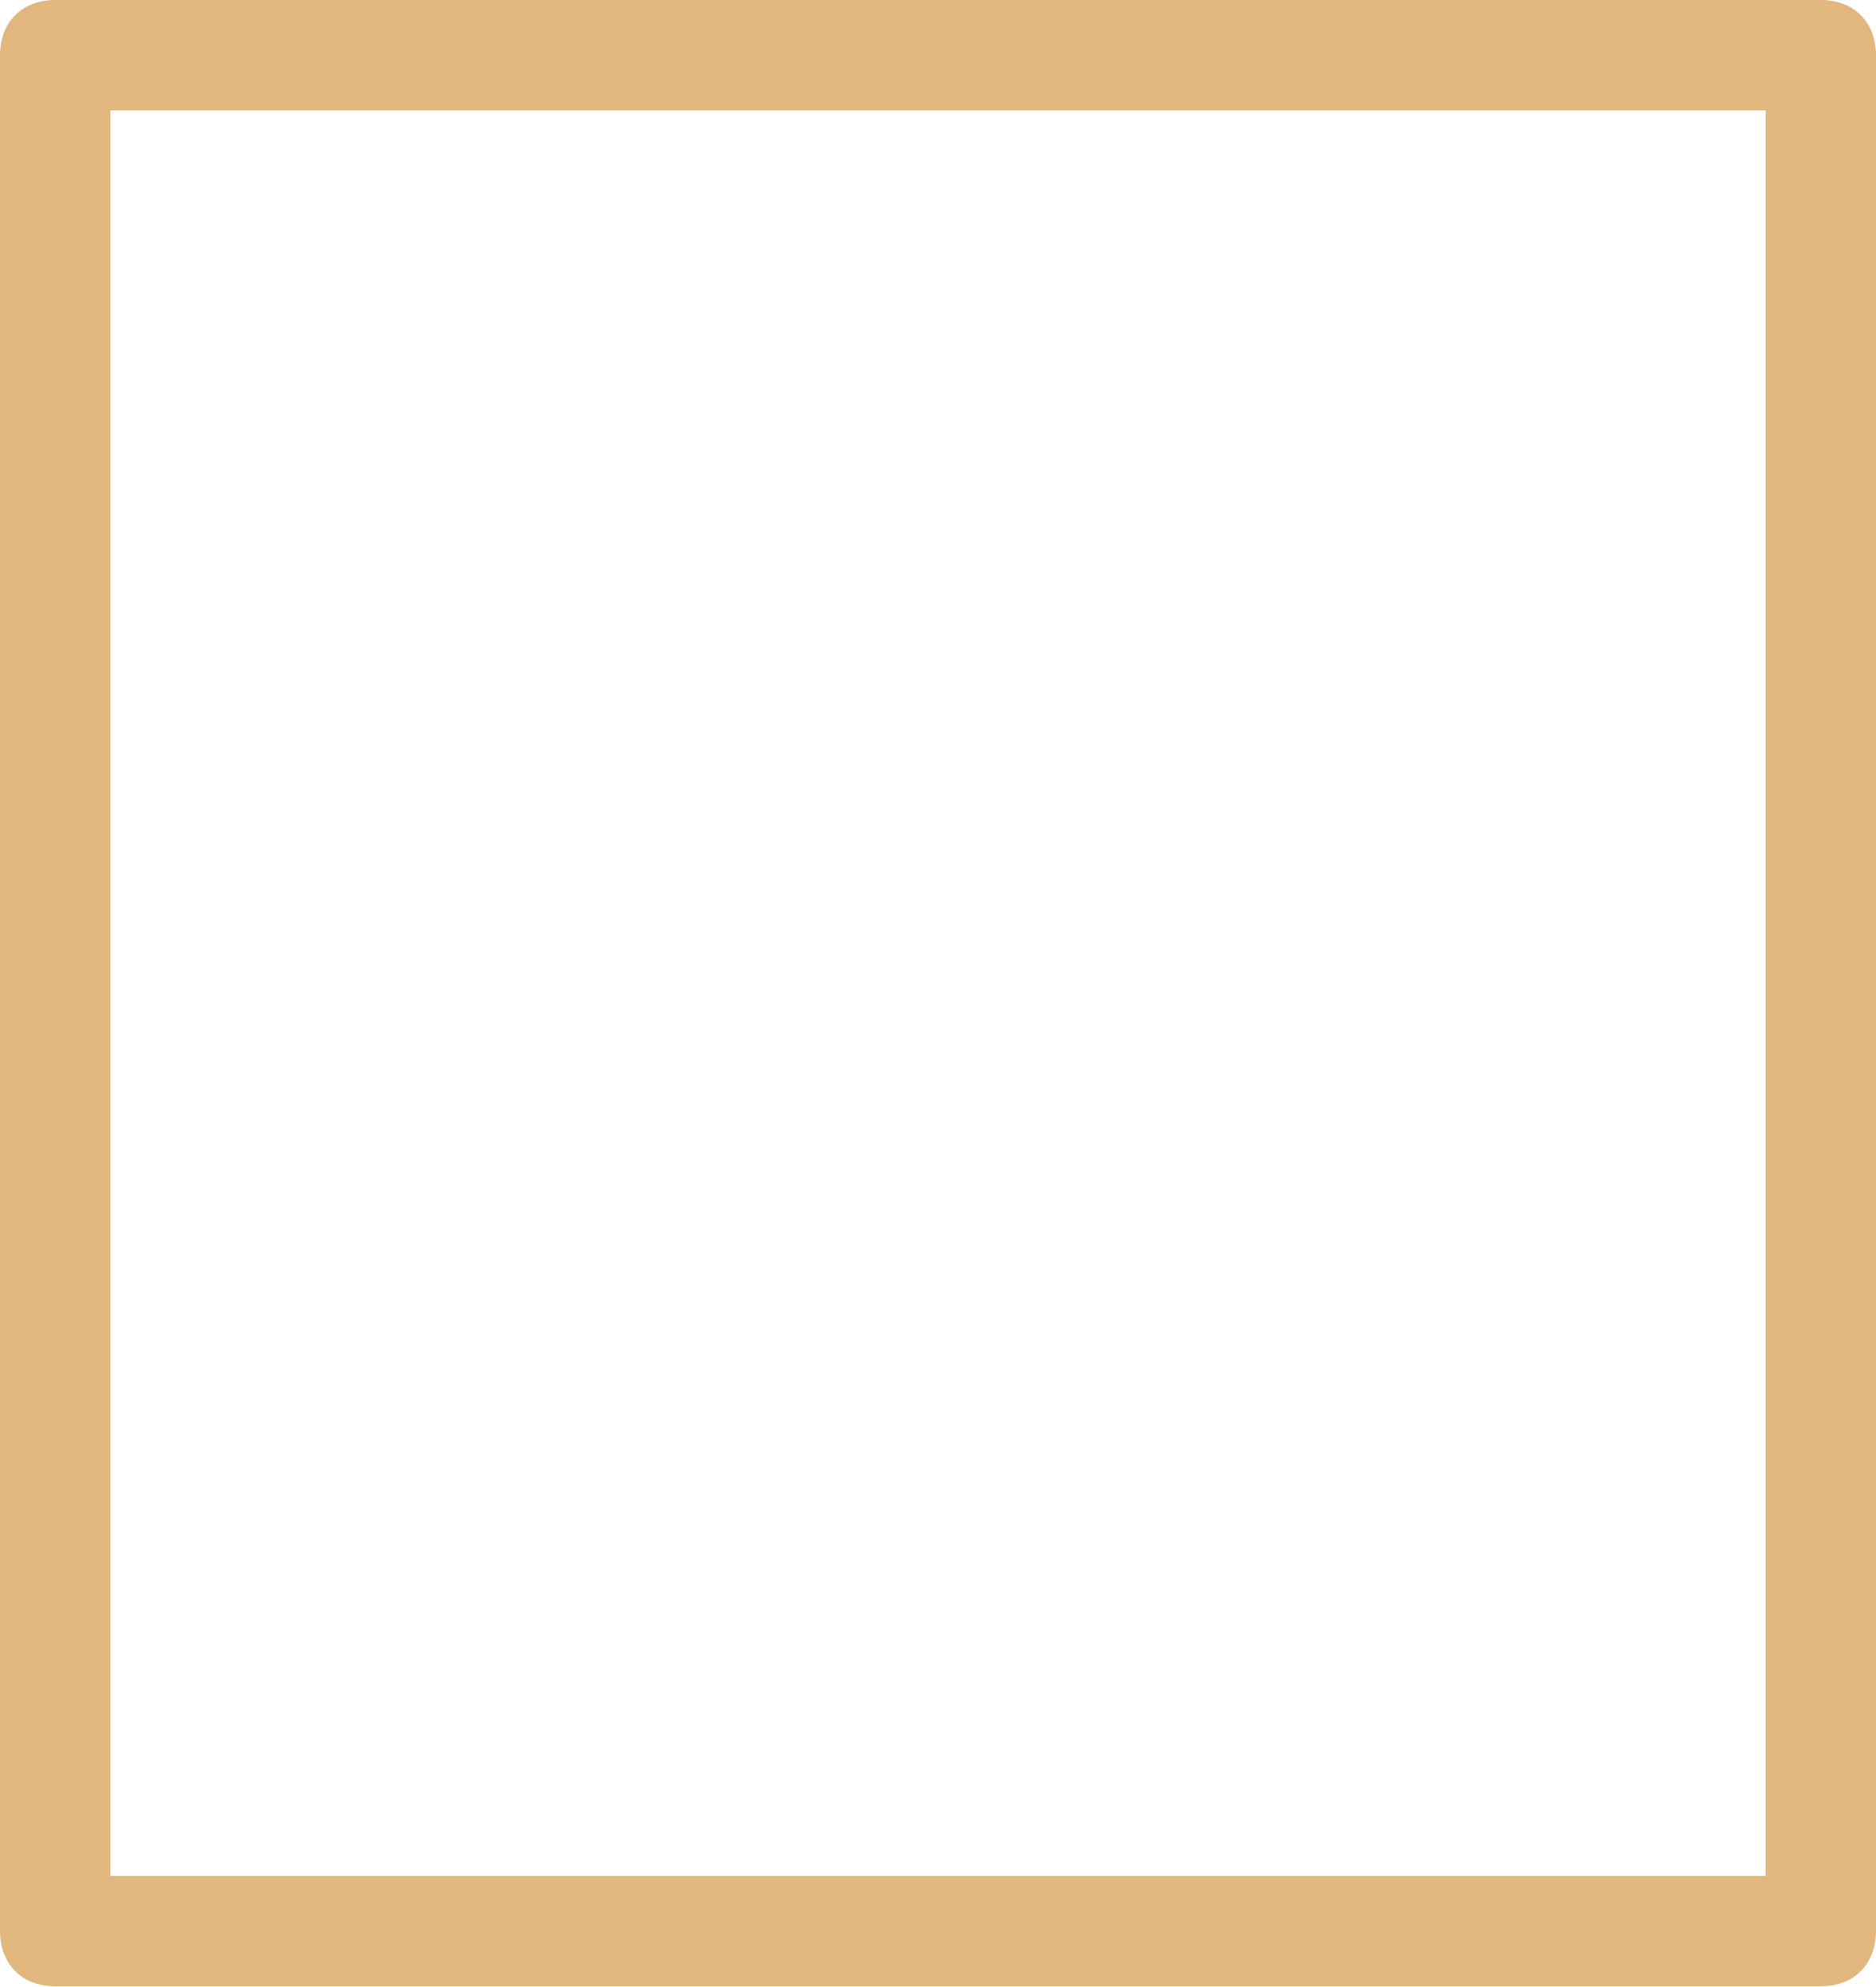 <?xml version="1.0" encoding="UTF-8"?> <svg xmlns="http://www.w3.org/2000/svg" width="152" height="161" viewBox="0 0 152 161" fill="none"> <path d="M151.999 156.47V4.47C151.999 1.788 150.211 0 147.529 0H4.47C1.788 0 0 1.788 0 4.47V156.47C0 159.152 1.788 160.94 4.47 160.94H147.529C150.211 160.941 151.999 159.152 151.999 156.47ZM143.058 151.999H8.941V8.941H143.058V151.999Z" fill="#E1B77E"></path> </svg> 